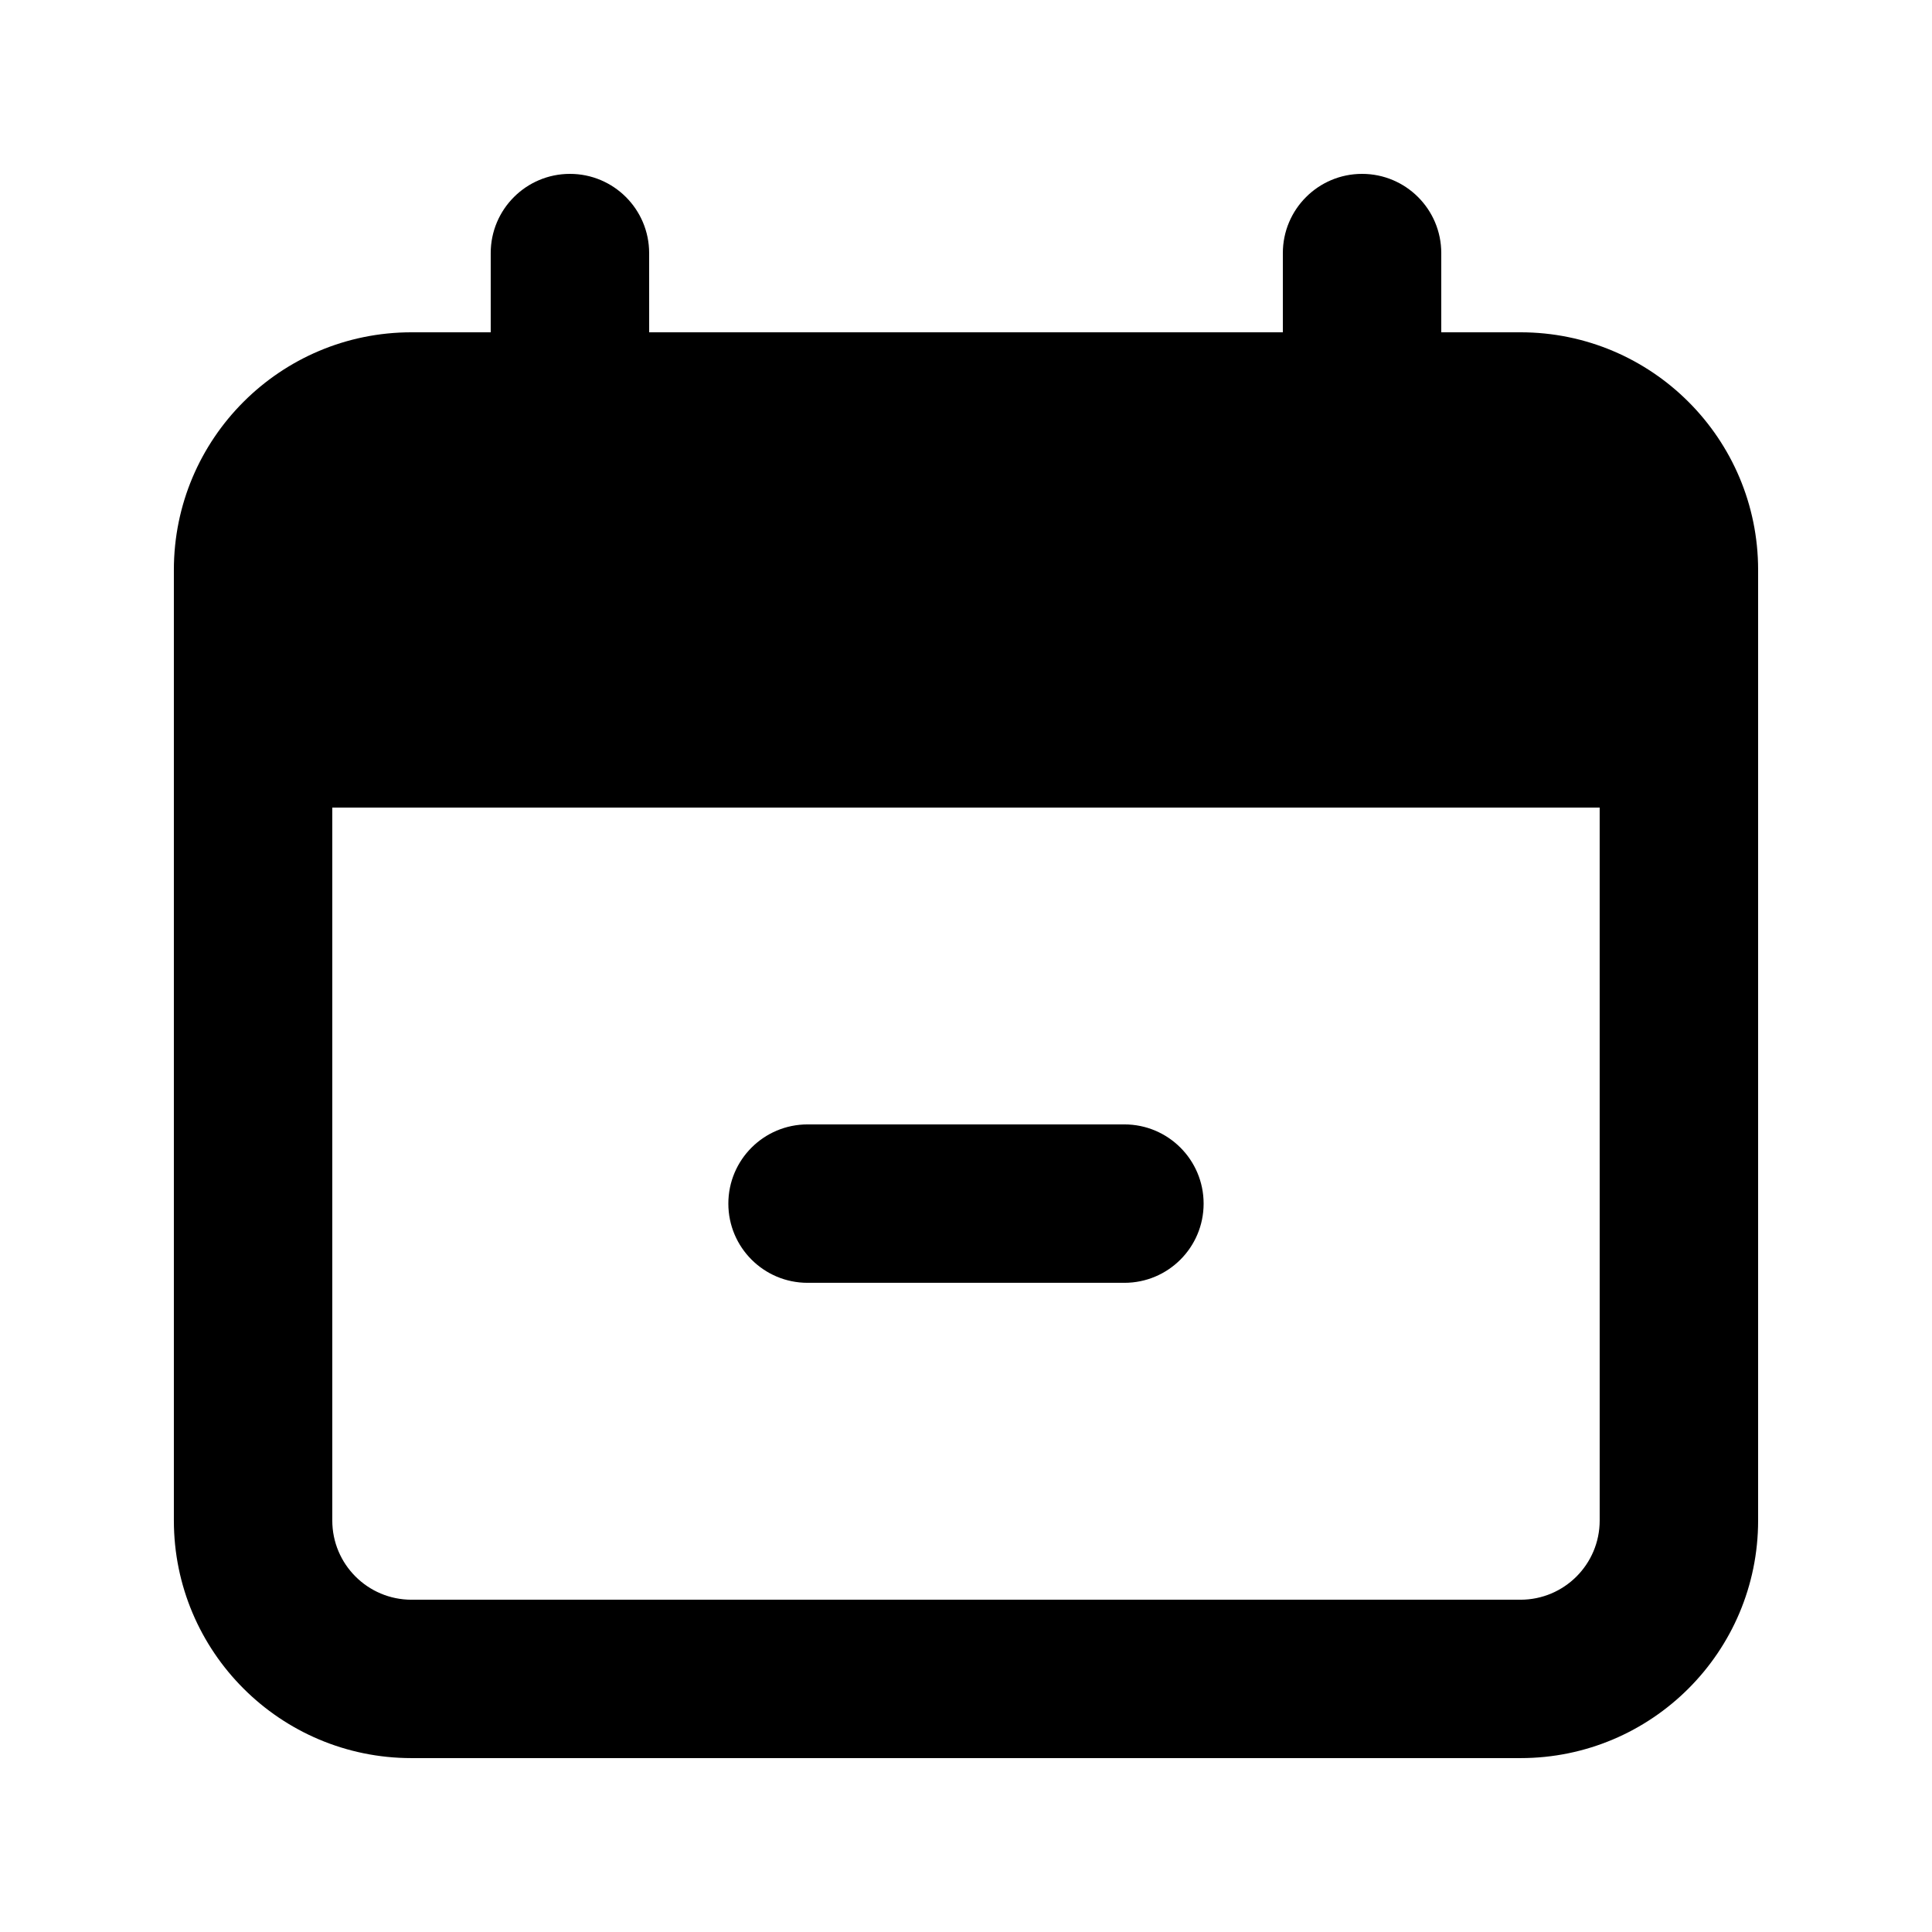 <?xml version="1.0" encoding="UTF-8"?>
<!-- Uploaded to: SVG Repo, www.svgrepo.com, Generator: SVG Repo Mixer Tools -->
<svg fill="#000000" width="800px" height="800px" version="1.1" viewBox="144 144 512 512" xmlns="http://www.w3.org/2000/svg">
 <g>
  <path d="m441.98 483.96c11.594 0 20.992-9.395 20.992-20.988 0-11.598-9.398-20.992-20.992-20.992h-83.969c-11.594 0-20.992 9.395-20.992 20.992 0 11.594 9.398 20.988 20.992 20.988z"/>
  <path d="m316.03 211.07c0-11.594-9.398-20.992-20.992-20.992s-20.992 9.398-20.992 20.992v20.992h-20.992c-34.781 0-62.977 28.195-62.977 62.977v251.9c0 34.785 28.195 62.977 62.977 62.977h293.89c34.785 0 62.977-28.191 62.977-62.977v-251.9c0-34.781-28.191-62.977-62.977-62.977h-20.992v-20.992c0-11.594-9.395-20.992-20.992-20.992-11.594 0-20.992 9.398-20.992 20.992v20.992h-167.93zm251.9 146.95h-335.87v188.93c0 11.594 9.398 20.992 20.992 20.992h293.89c11.594 0 20.992-9.398 20.992-20.992z" fill-rule="evenodd"/>
 </g>
</svg>